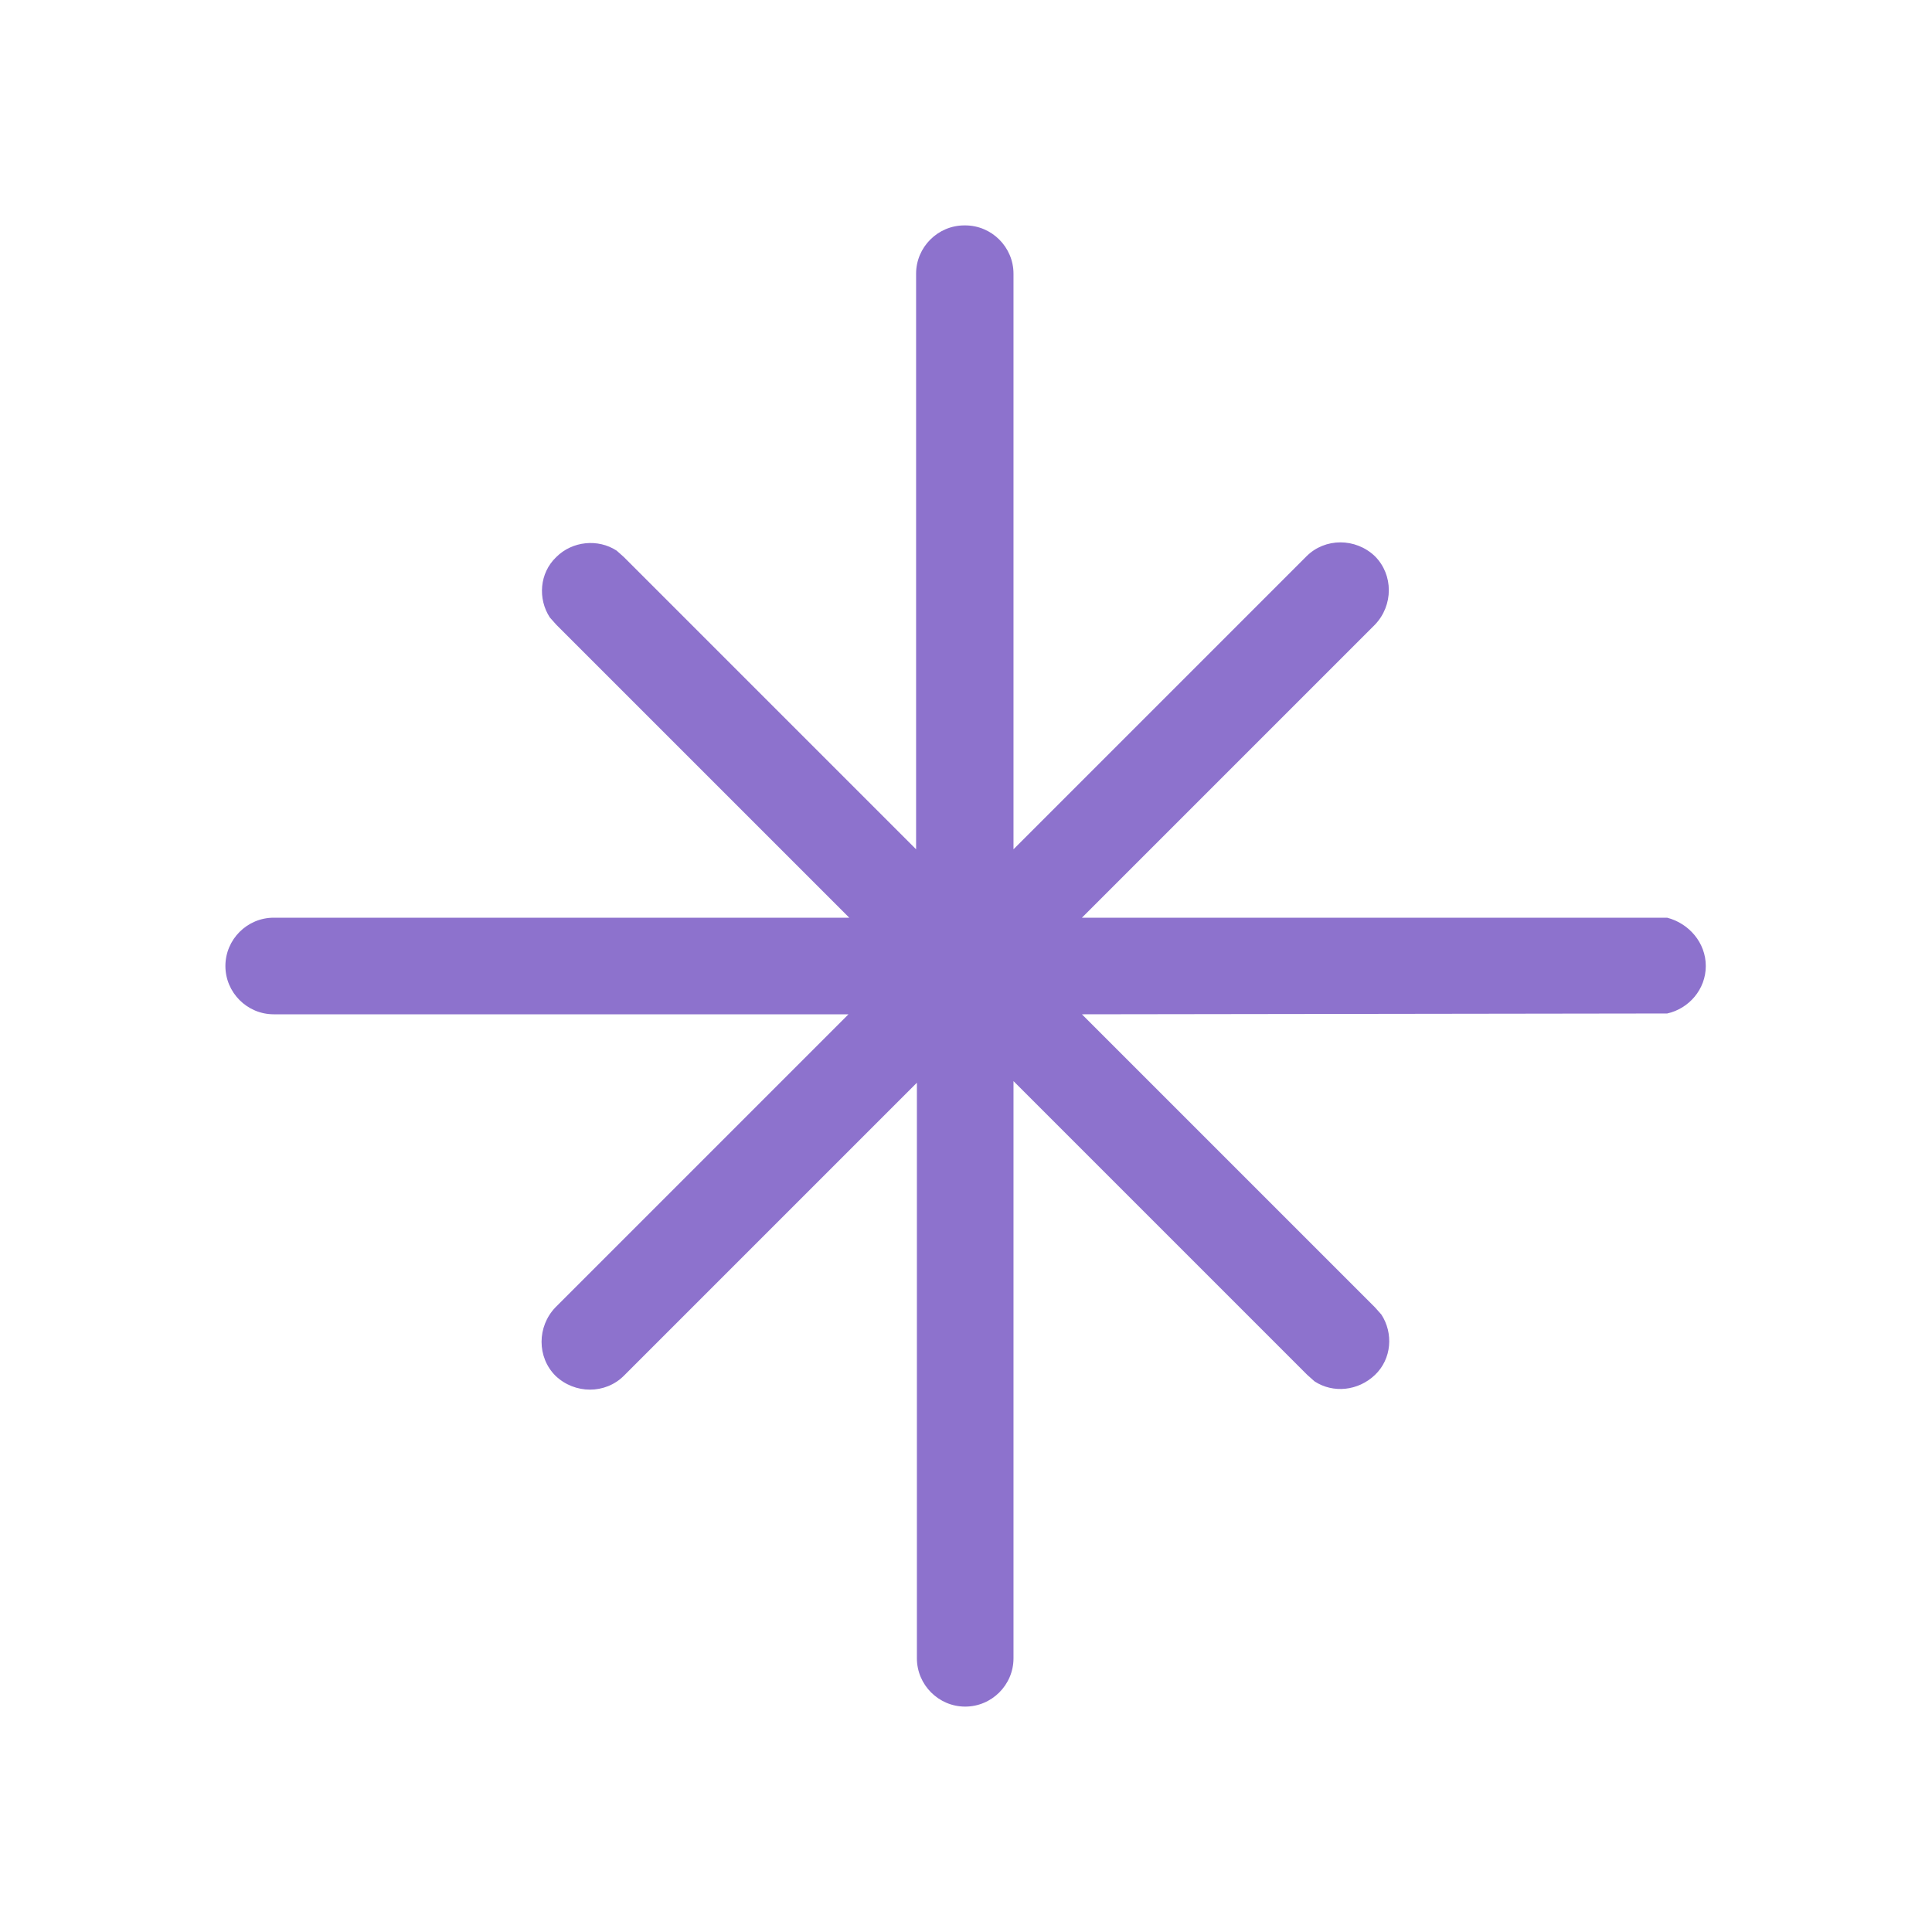 <?xml version="1.0" encoding="UTF-8"?>
<svg id="Layer_1" xmlns="http://www.w3.org/2000/svg" version="1.1" viewBox="0 0 24 24">
  <!-- Generator: Adobe Illustrator 29.6.1, SVG Export Plug-In . SVG Version: 2.1.1 Build 9)  -->
  <defs>
    <style>
      .st0 {
        fill: #8d72cd;
      }
    </style>
  </defs>
  <path class="st0" d="M11.99,2.8c.33,0,.6.27.6.6v7.15l3.64-3.64c.23-.23.61-.23.85,0,.23.23.23.61,0,.85l-3.64,3.64h7.27c.27.07.48.31.48.6,0,.29-.21.53-.48.59h-.12s-7.15.01-7.15.01l3.64,3.64.08.09c.15.23.13.55-.08.75-.21.2-.52.23-.75.08l-.09-.08-3.65-3.65v7.17c0,.33-.27.6-.6.6-.33,0-.6-.27-.6-.6v-7.15l-3.64,3.64c-.23.23-.61.23-.85,0-.23-.23-.23-.61,0-.85l3.64-3.64H3.4c-.33,0-.6-.27-.6-.6,0-.33.27-.6.6-.6h7.15l-3.64-3.64-.08-.09c-.15-.23-.13-.55.08-.75.2-.2.52-.23.75-.08l.09.08,3.63,3.63V3.4c0-.33.27-.6.6-.6Z"/>
</svg>